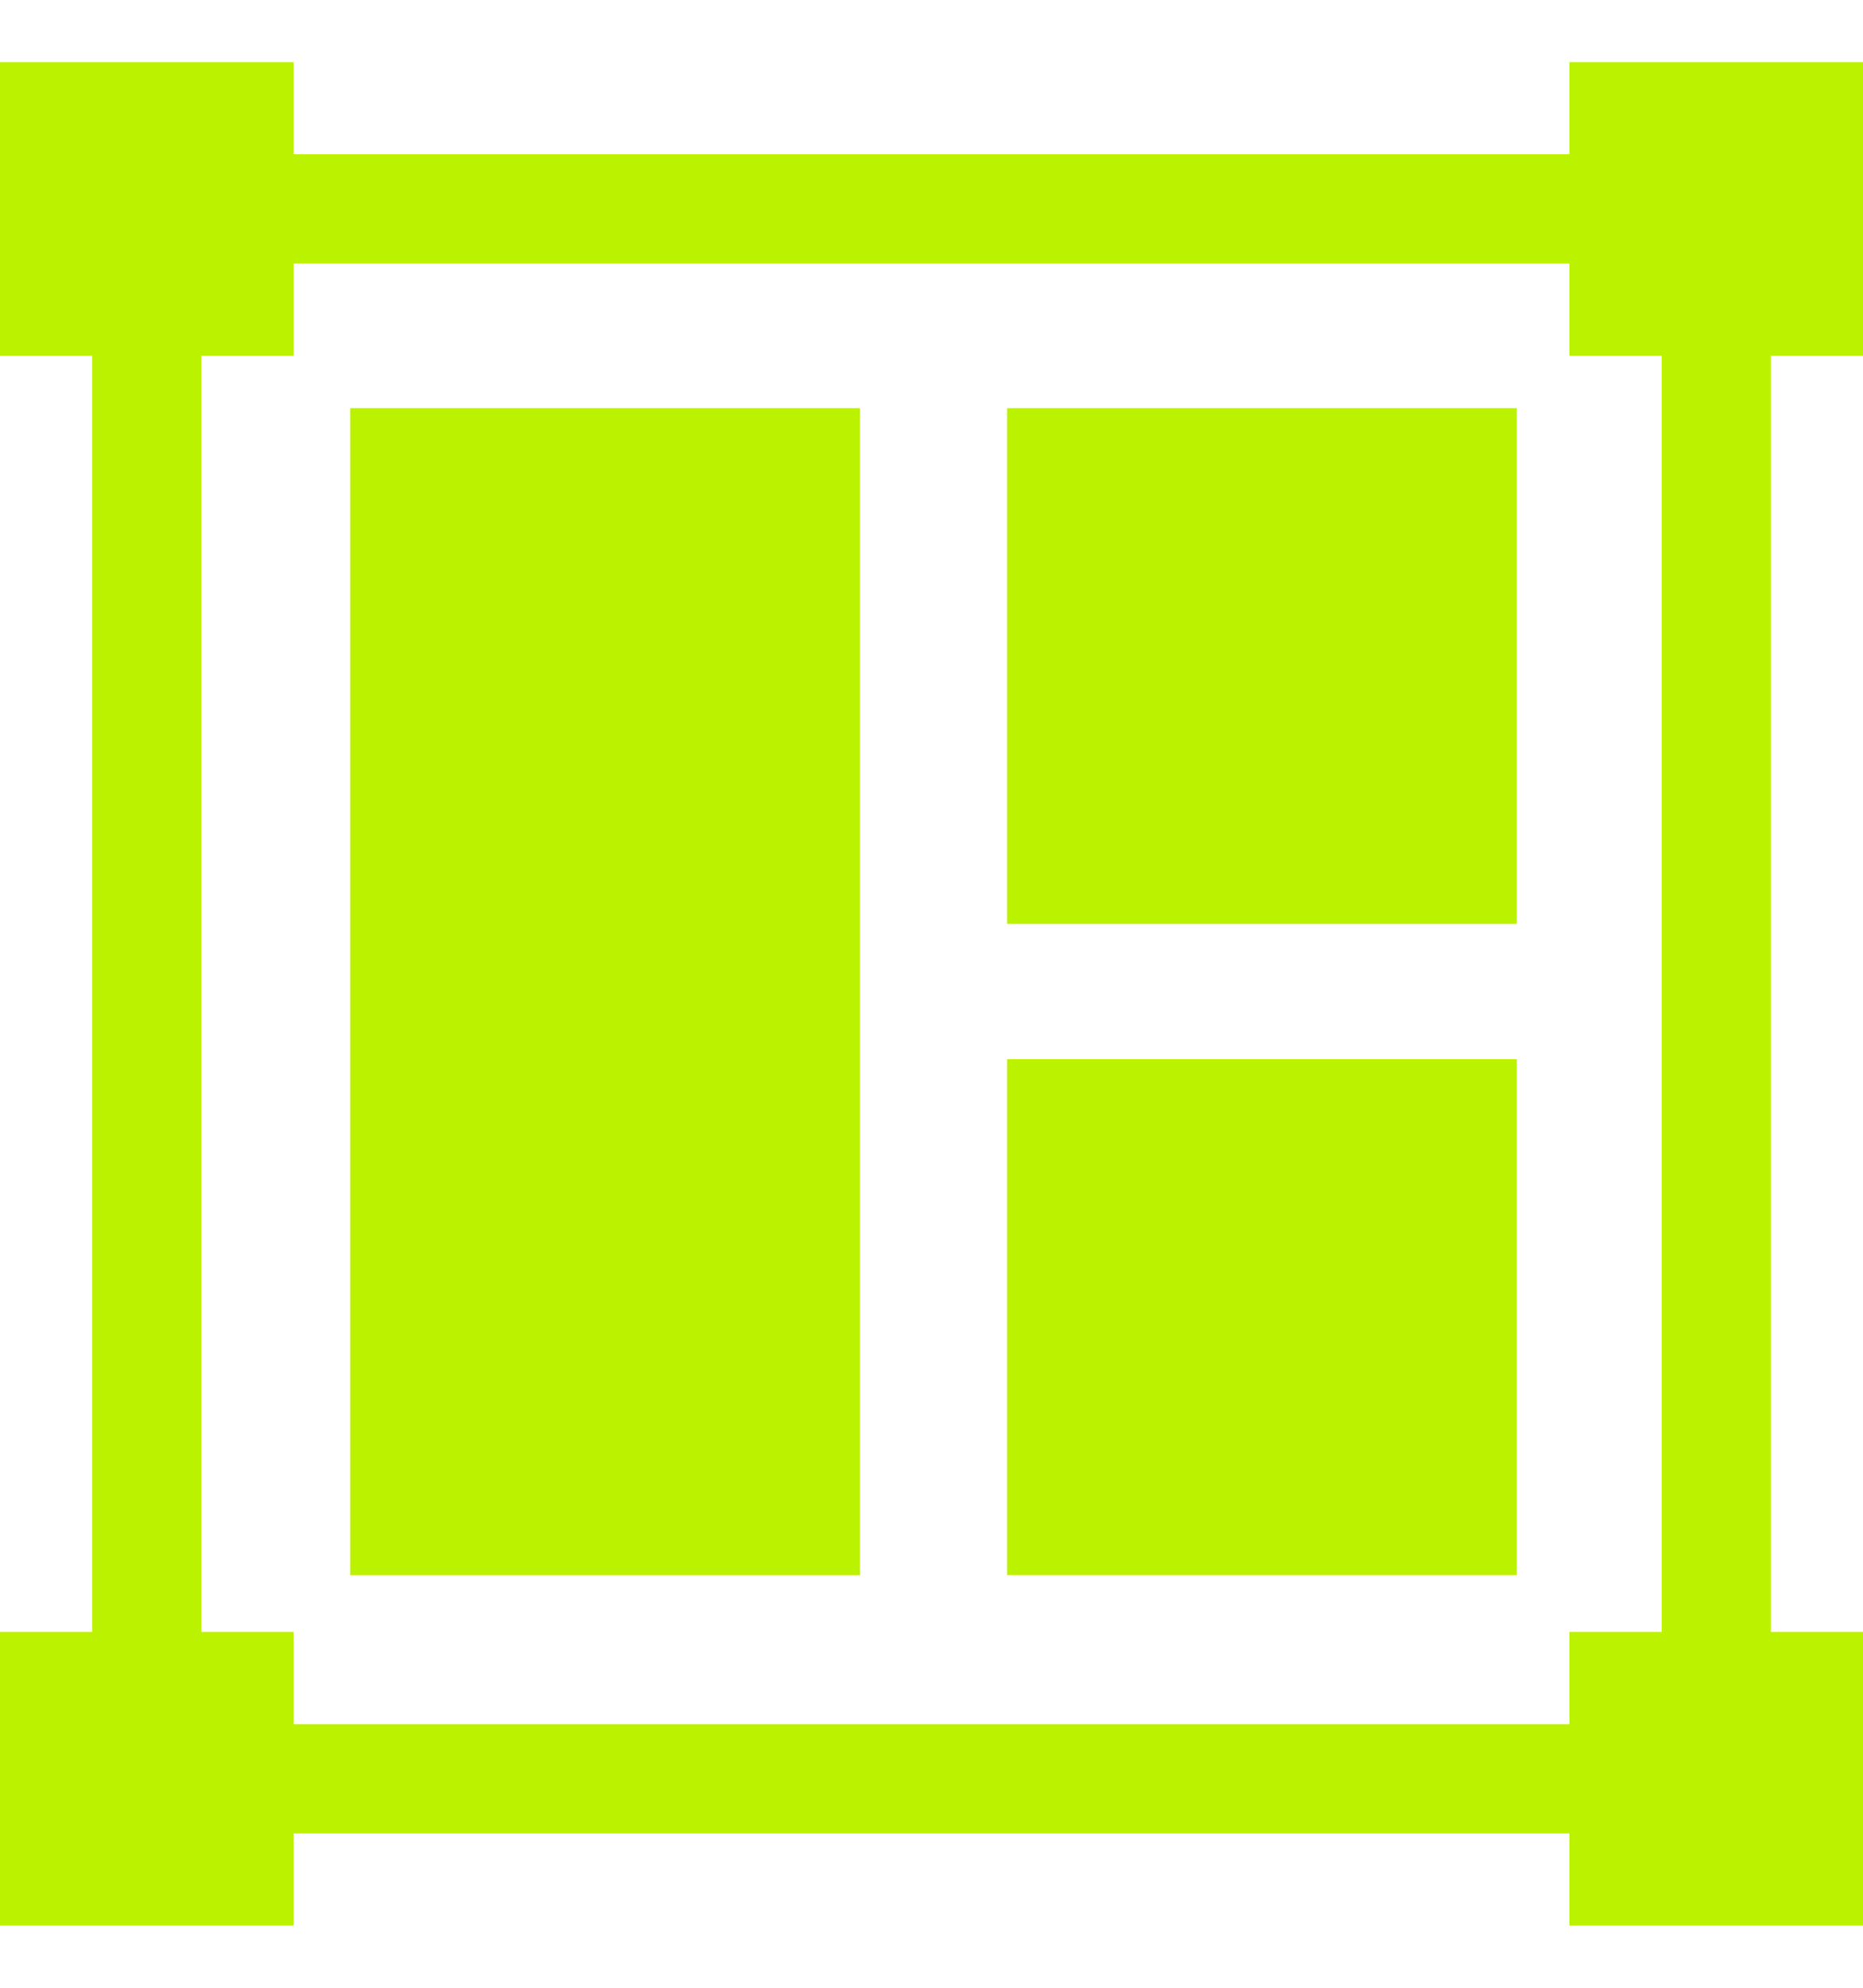 <?xml version="1.0" encoding="UTF-8"?> <svg xmlns="http://www.w3.org/2000/svg" width="15" height="16" viewBox="0 0 15 16" fill="none"><g clip-path="url(#clip0_1117_748)"><path d="M2.82 3.285H6.924V12.679H2.82V3.285Z" fill="#BBF200"></path><path d="M8.109 3.285H12.213V7.437H8.109V3.285Z" fill="#BBF200"></path><path d="M8.109 8.526H12.213V12.678H8.109V8.526Z" fill="#BBF200"></path><path d="M15 2.864V0.5H12.636V1.242H2.364V0.5H0V2.864H0.742V13.136H0V15.5H2.364V14.758H12.636V15.5H15V13.136H14.258V2.864H15ZM13.379 13.136H12.636V13.879H2.364V13.136H1.621V2.864H2.364V2.121H12.636V2.864H13.379V13.136Z" fill="#BBF200"></path></g><defs><clipPath id="clip0_1117_748"><rect width="15" height="15" fill="white" transform="translate(0 0.5)"></rect></clipPath></defs></svg> 